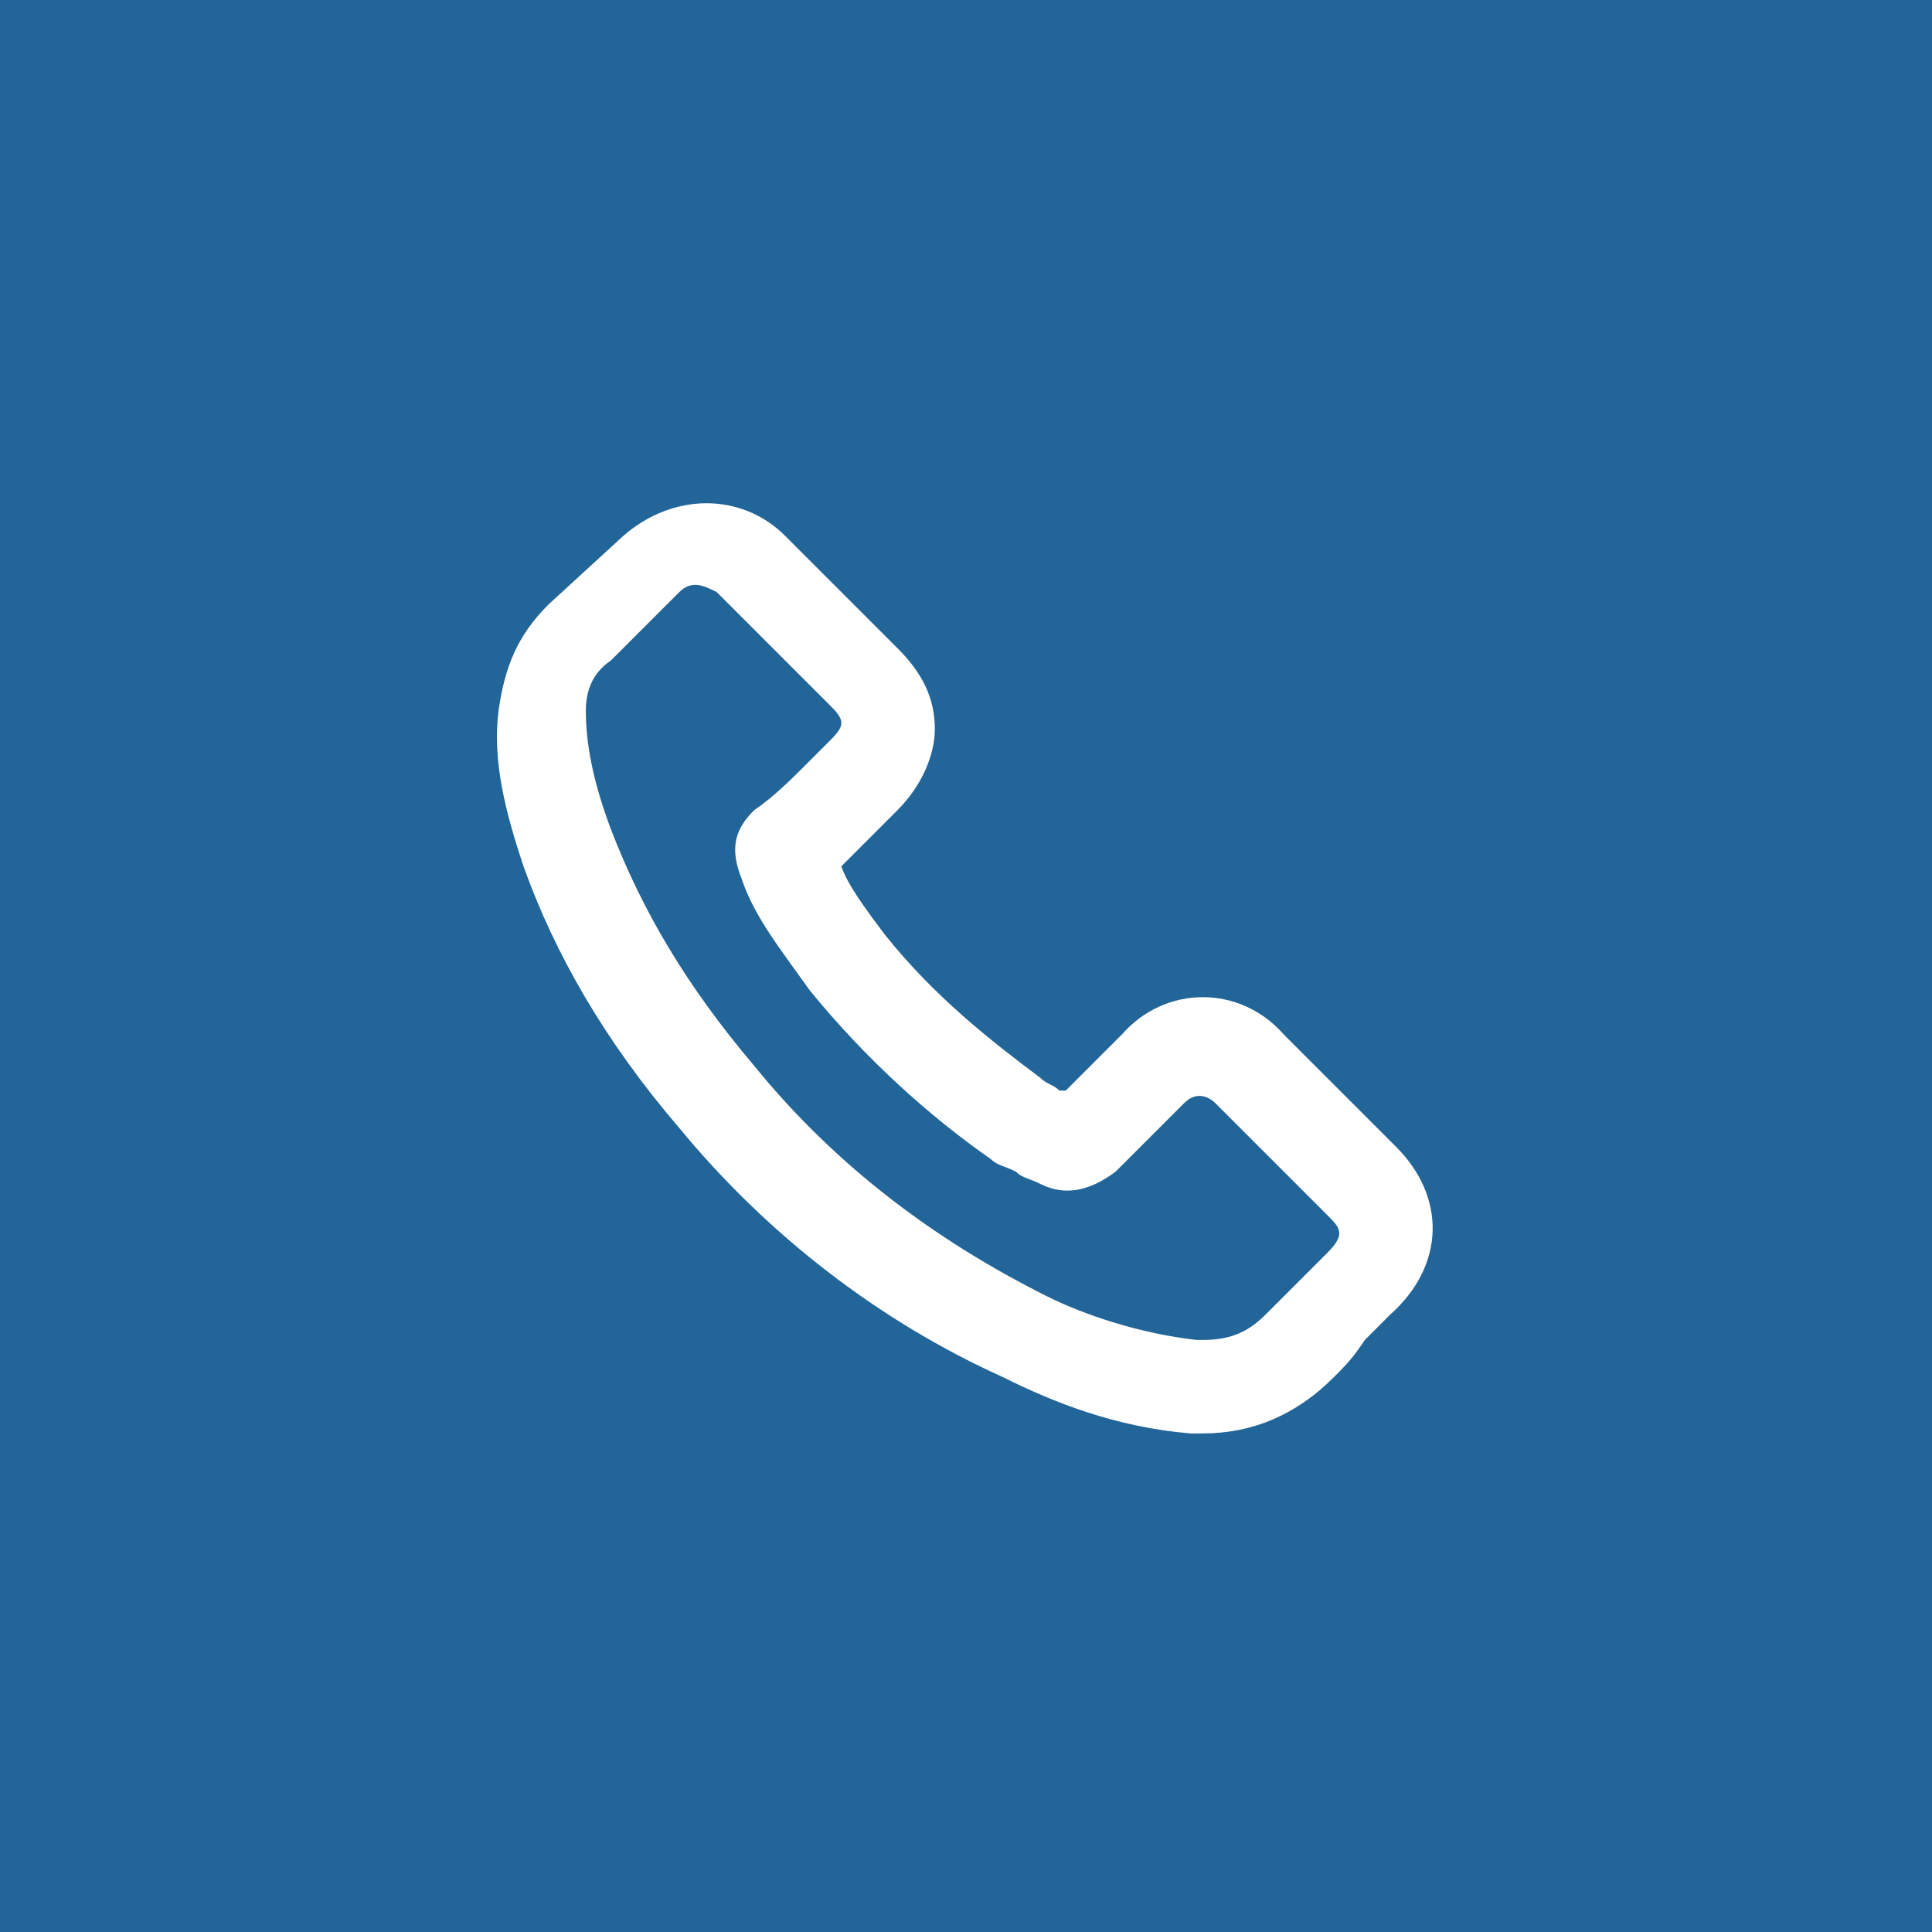 <svg xmlns="http://www.w3.org/2000/svg" xmlns:xlink="http://www.w3.org/1999/xlink" id="Layer_1" x="0px" y="0px" viewBox="0 0 31 31" style="enable-background:new 0 0 31 31;" xml:space="preserve"><style type="text/css">	.st0{fill:#226598;}	.st1{fill:#FFFFFF;}</style><rect class="st0" width="31" height="31"></rect><path class="st1" d="M22.4,18.4l-1.8-1.8c-0.7-0.8-1.9-0.8-2.6,0l-0.9,0.9c0,0,0,0-0.1,0c-0.1-0.1-0.2-0.1-0.3-0.2 C15.9,16.7,15,16,14.2,15c-0.3-0.4-0.6-0.8-0.7-1.1c0.2-0.2,0.4-0.4,0.6-0.6l0.3-0.3c0.4-0.4,0.6-0.9,0.6-1.3c0-0.5-0.2-0.9-0.6-1.3 l-1.2-1.2c-0.2-0.2-0.4-0.4-0.6-0.6c-0.7-0.7-1.8-0.7-2.6,0L8.8,9.7c-0.5,0.5-0.7,1-0.8,1.7c-0.1,0.8,0.1,1.6,0.4,2.5 c0.5,1.4,1.3,2.8,2.5,4.2l0,0c1.4,1.7,3.2,3.1,5.2,4c0.8,0.4,1.8,0.8,3,0.9c0.1,0,0.1,0,0.2,0c0.8,0,1.5-0.3,2.1-0.9 c0.2-0.2,0.3-0.3,0.5-0.6c0.1-0.1,0.3-0.3,0.4-0.4C23.2,20.3,23.2,19.2,22.4,18.4z M21.3,20.1c-0.1,0.1-0.2,0.2-0.4,0.4 c-0.2,0.2-0.4,0.4-0.6,0.6c-0.3,0.3-0.6,0.4-1,0.4l-0.1,0c-0.9-0.1-1.8-0.4-2.4-0.7c-1.8-0.9-3.4-2.1-4.7-3.7 c-1.1-1.3-1.8-2.5-2.3-3.8c-0.3-0.8-0.4-1.4-0.4-1.9c0-0.3,0.1-0.6,0.4-0.8l1.1-1.1c0.2-0.2,0.4-0.1,0.6,0c0.2,0.2,0.3,0.3,0.5,0.5 l1.3,1.3c0.1,0.1,0.2,0.2,0.2,0.3c0,0.1-0.1,0.2-0.2,0.3l-0.4,0.4c-0.2,0.2-0.5,0.5-0.8,0.7c-0.3,0.3-0.4,0.6-0.2,1.1 c0.2,0.6,0.6,1.1,1.1,1.8c0.9,1.1,1.9,2,2.9,2.7c0.1,0.1,0.2,0.1,0.4,0.2c0.1,0.1,0.2,0.1,0.4,0.2c0.4,0.2,0.8,0.1,1.2-0.2l1.1-1.1 c0.2-0.2,0.4-0.1,0.5,0l1.8,1.8C21.5,19.7,21.6,19.8,21.3,20.1z"></path></svg>